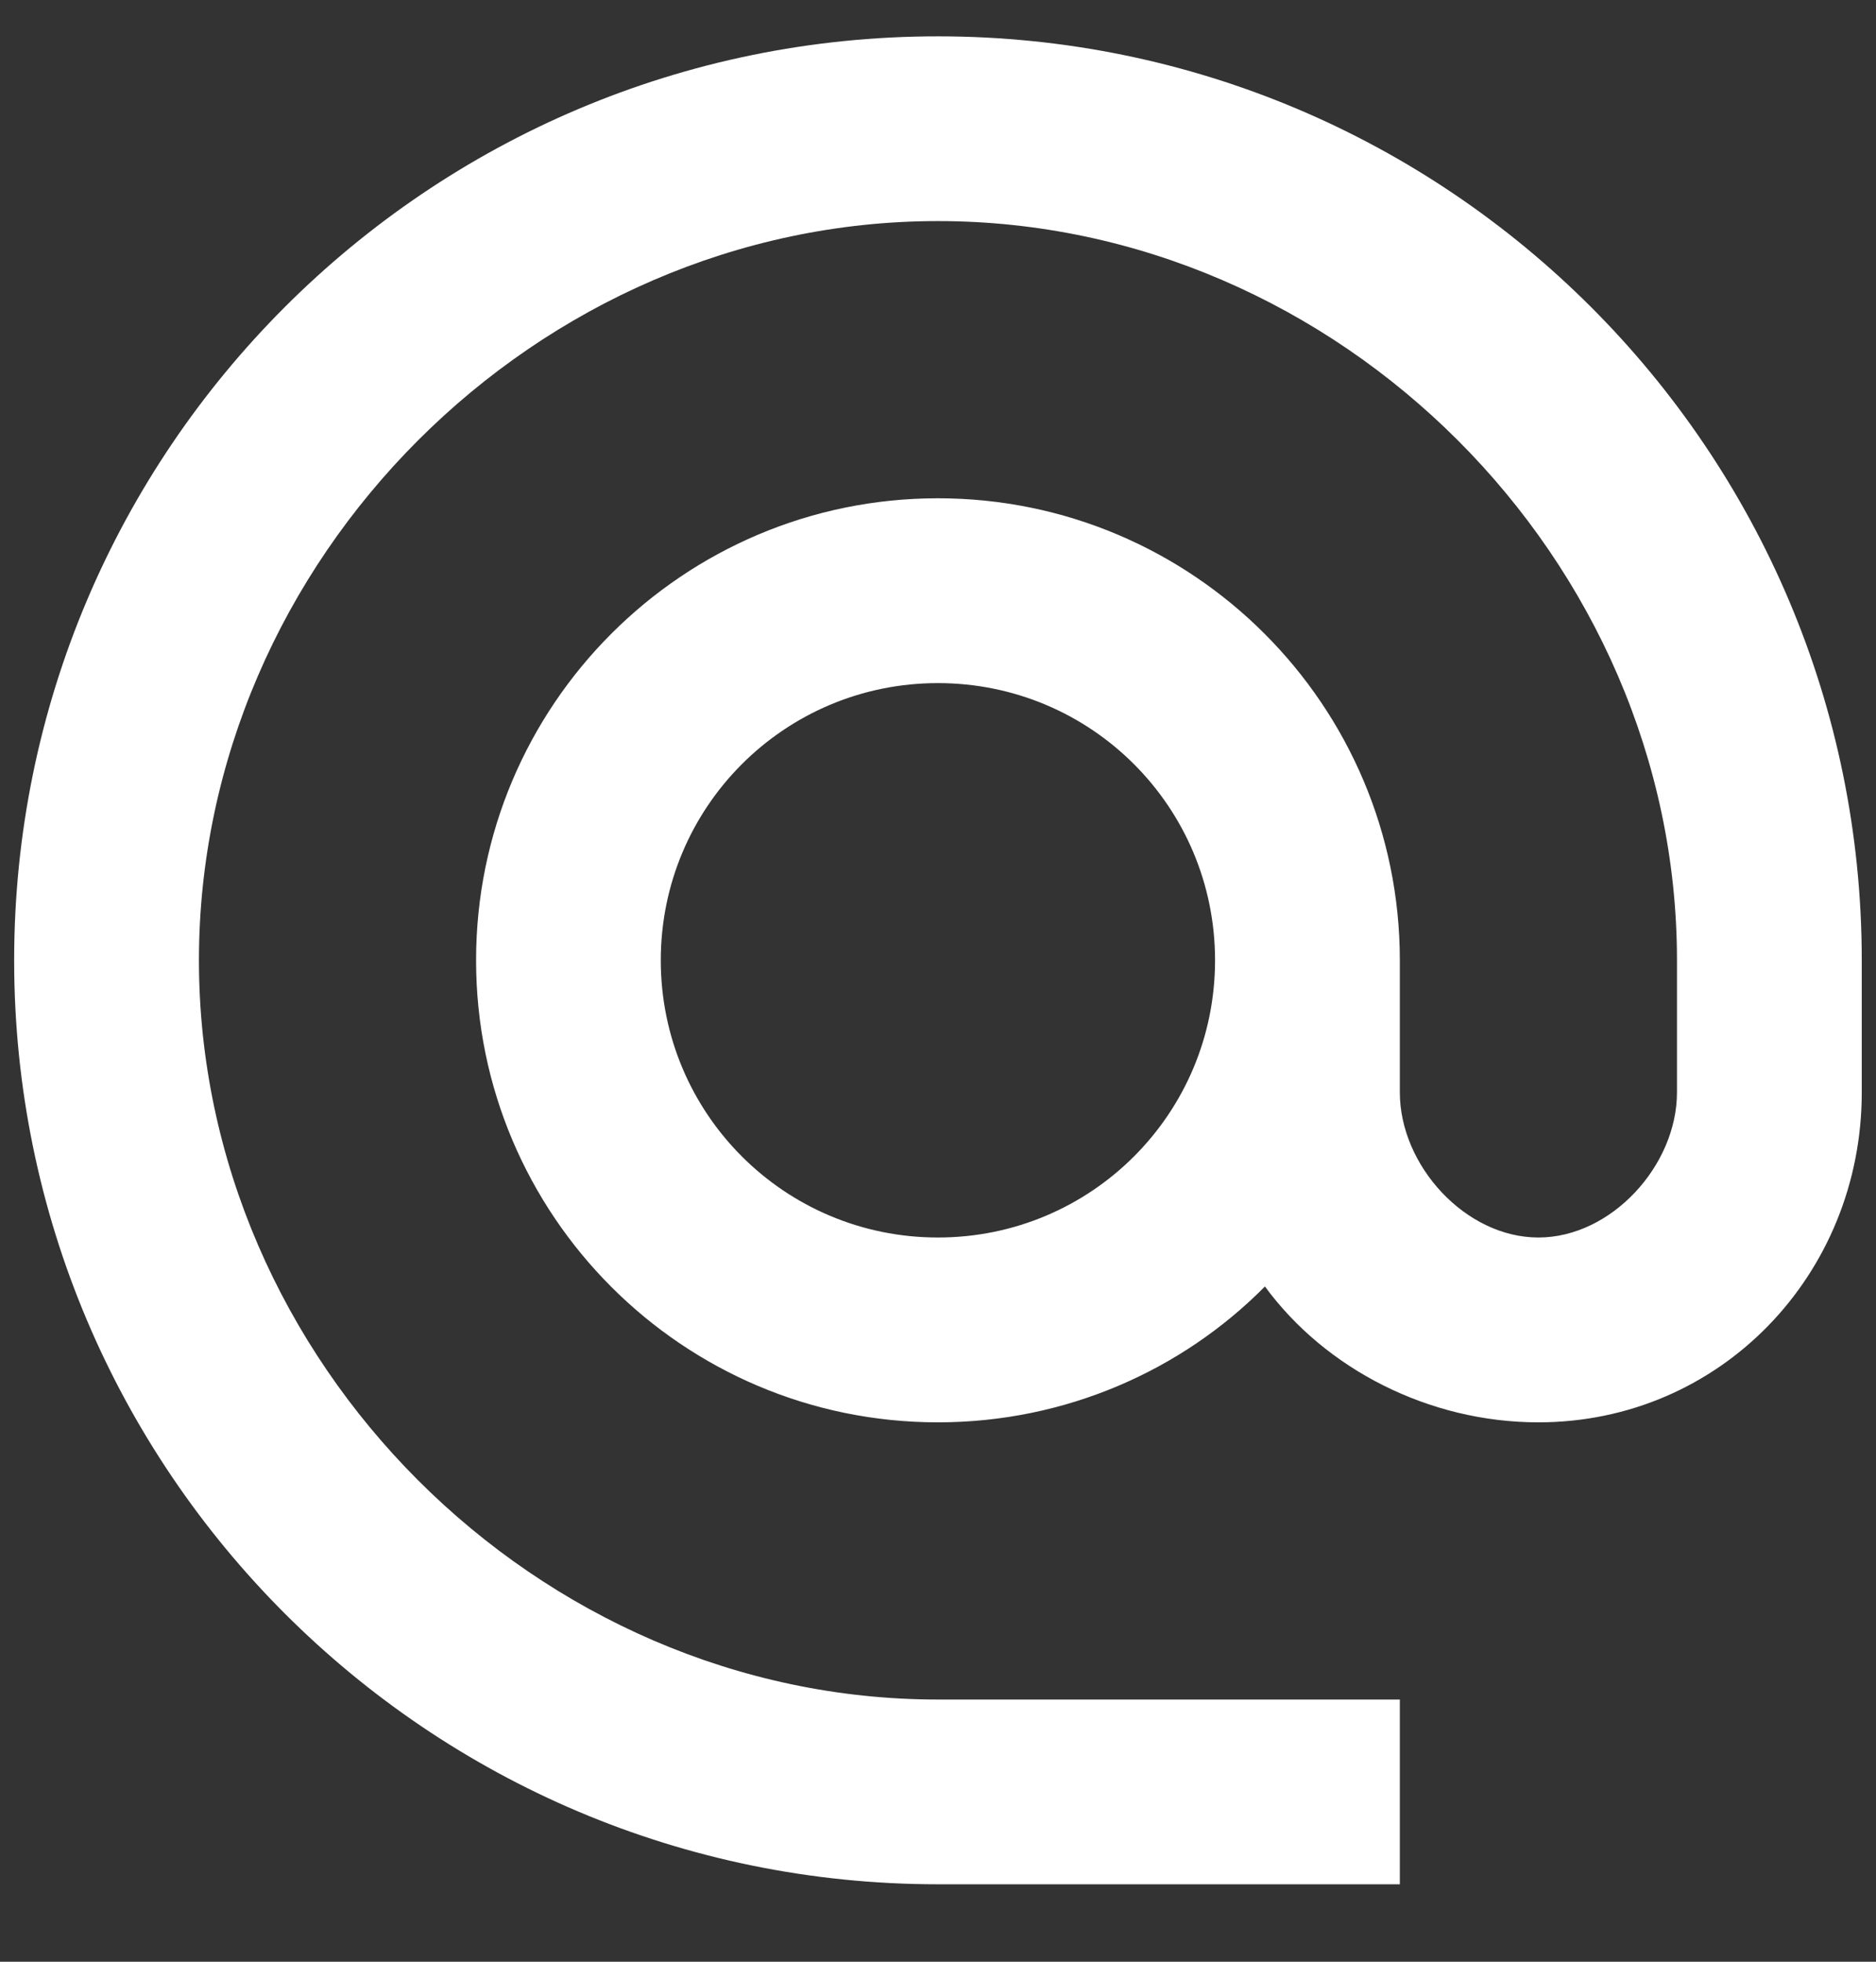 <svg width="22" height="23" viewBox="0 0 22 23" fill="none" xmlns="http://www.w3.org/2000/svg">
<rect x="0" y="0" width="22" height="23" fill="#333333" stroke="none"/>
<path d="M10.999 0.426C5.019 0.426 0.166 5.279 0.166 11.259C0.166 17.239 5.019 22.092 10.999 22.092H16.416V19.926H10.999C6.298 19.926 2.333 15.961 2.333 11.259C2.333 6.557 6.298 2.592 10.999 2.592C15.701 2.592 19.666 6.557 19.666 11.259V12.808C19.666 13.664 18.897 14.509 18.041 14.509C17.185 14.509 16.416 13.664 16.416 12.808V11.259C16.416 8.269 13.989 5.842 10.999 5.842C8.009 5.842 5.583 8.269 5.583 11.259C5.583 14.249 8.009 16.676 10.999 16.676C12.494 16.676 13.859 16.069 14.834 15.083C15.539 16.047 16.752 16.676 18.041 16.676C20.175 16.676 21.833 14.942 21.833 12.808V11.259C21.833 5.279 16.979 0.426 10.999 0.426ZM10.999 14.509C9.201 14.509 7.749 13.057 7.749 11.259C7.749 9.461 9.201 8.009 10.999 8.009C12.798 8.009 14.249 9.461 14.249 11.259C14.249 13.057 12.798 14.509 10.999 14.509Z" fill="white"/>
</svg>
